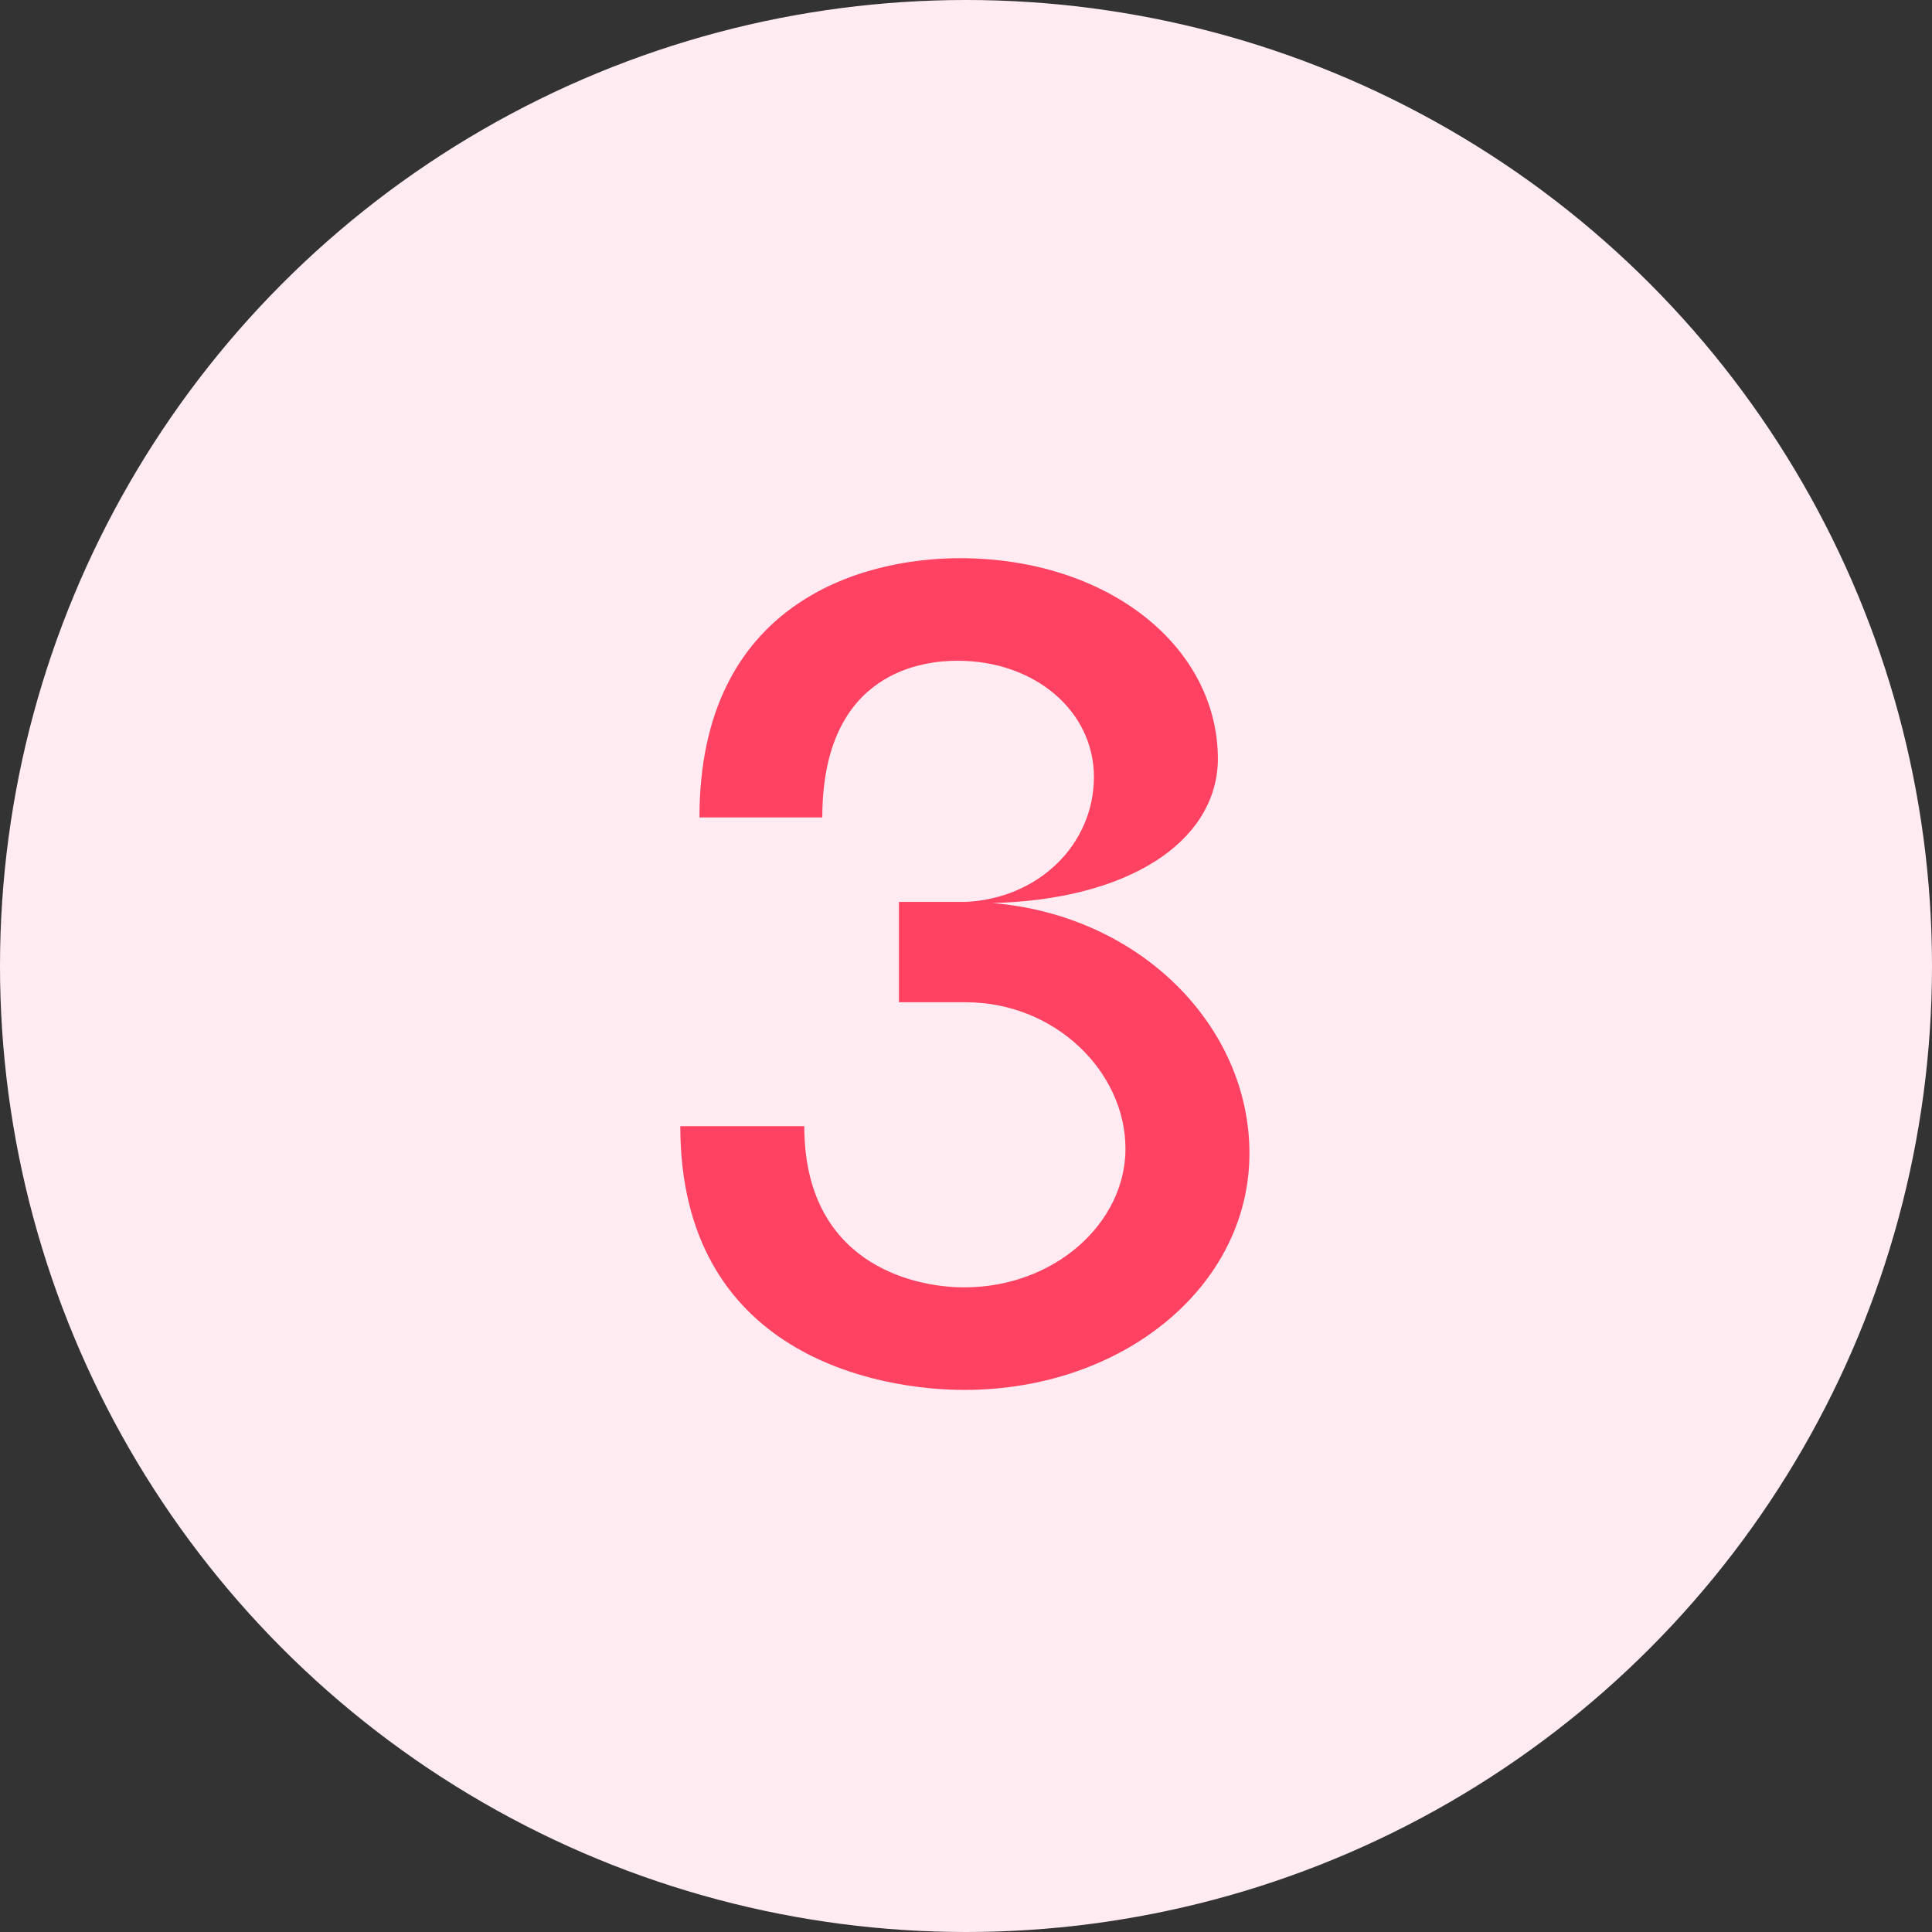 <svg width="24" height="24" viewBox="0 0 24 24" fill="none" xmlns="http://www.w3.org/2000/svg">
<rect x="0" y="0" width="24" height="24" fill="#333333" stroke="none"/>
<g clip-path="url(#clip0_4069_506)">
<circle cx="12" cy="12" r="12" fill="#FFEBF1"/>
<path d="M11.993 11.204C12.903 11.162 13.589 10.49 13.589 9.65C13.589 8.838 12.861 8.208 11.895 8.208C11.517 8.208 10.215 8.306 10.215 10.154H8.689C8.689 7.494 10.691 6.934 11.923 6.934C13.771 6.934 15.143 8.04 15.129 9.454C15.101 10.476 13.995 11.176 12.329 11.218C14.177 11.372 15.521 12.758 15.521 14.326C15.521 15.978 13.953 17.266 11.979 17.266C10.901 17.266 8.451 16.832 8.451 13.99H9.991C9.991 15.67 11.307 15.992 11.979 15.992C13.099 15.992 13.981 15.194 13.981 14.27C13.981 13.318 13.113 12.45 11.993 12.45H11.167V11.204H11.993Z" fill="#FF4261"/>
</g>
<defs>
<clipPath id="clip0_4069_506">
<rect width="24" height="24" fill="white"/>
</clipPath>
</defs>
</svg>
